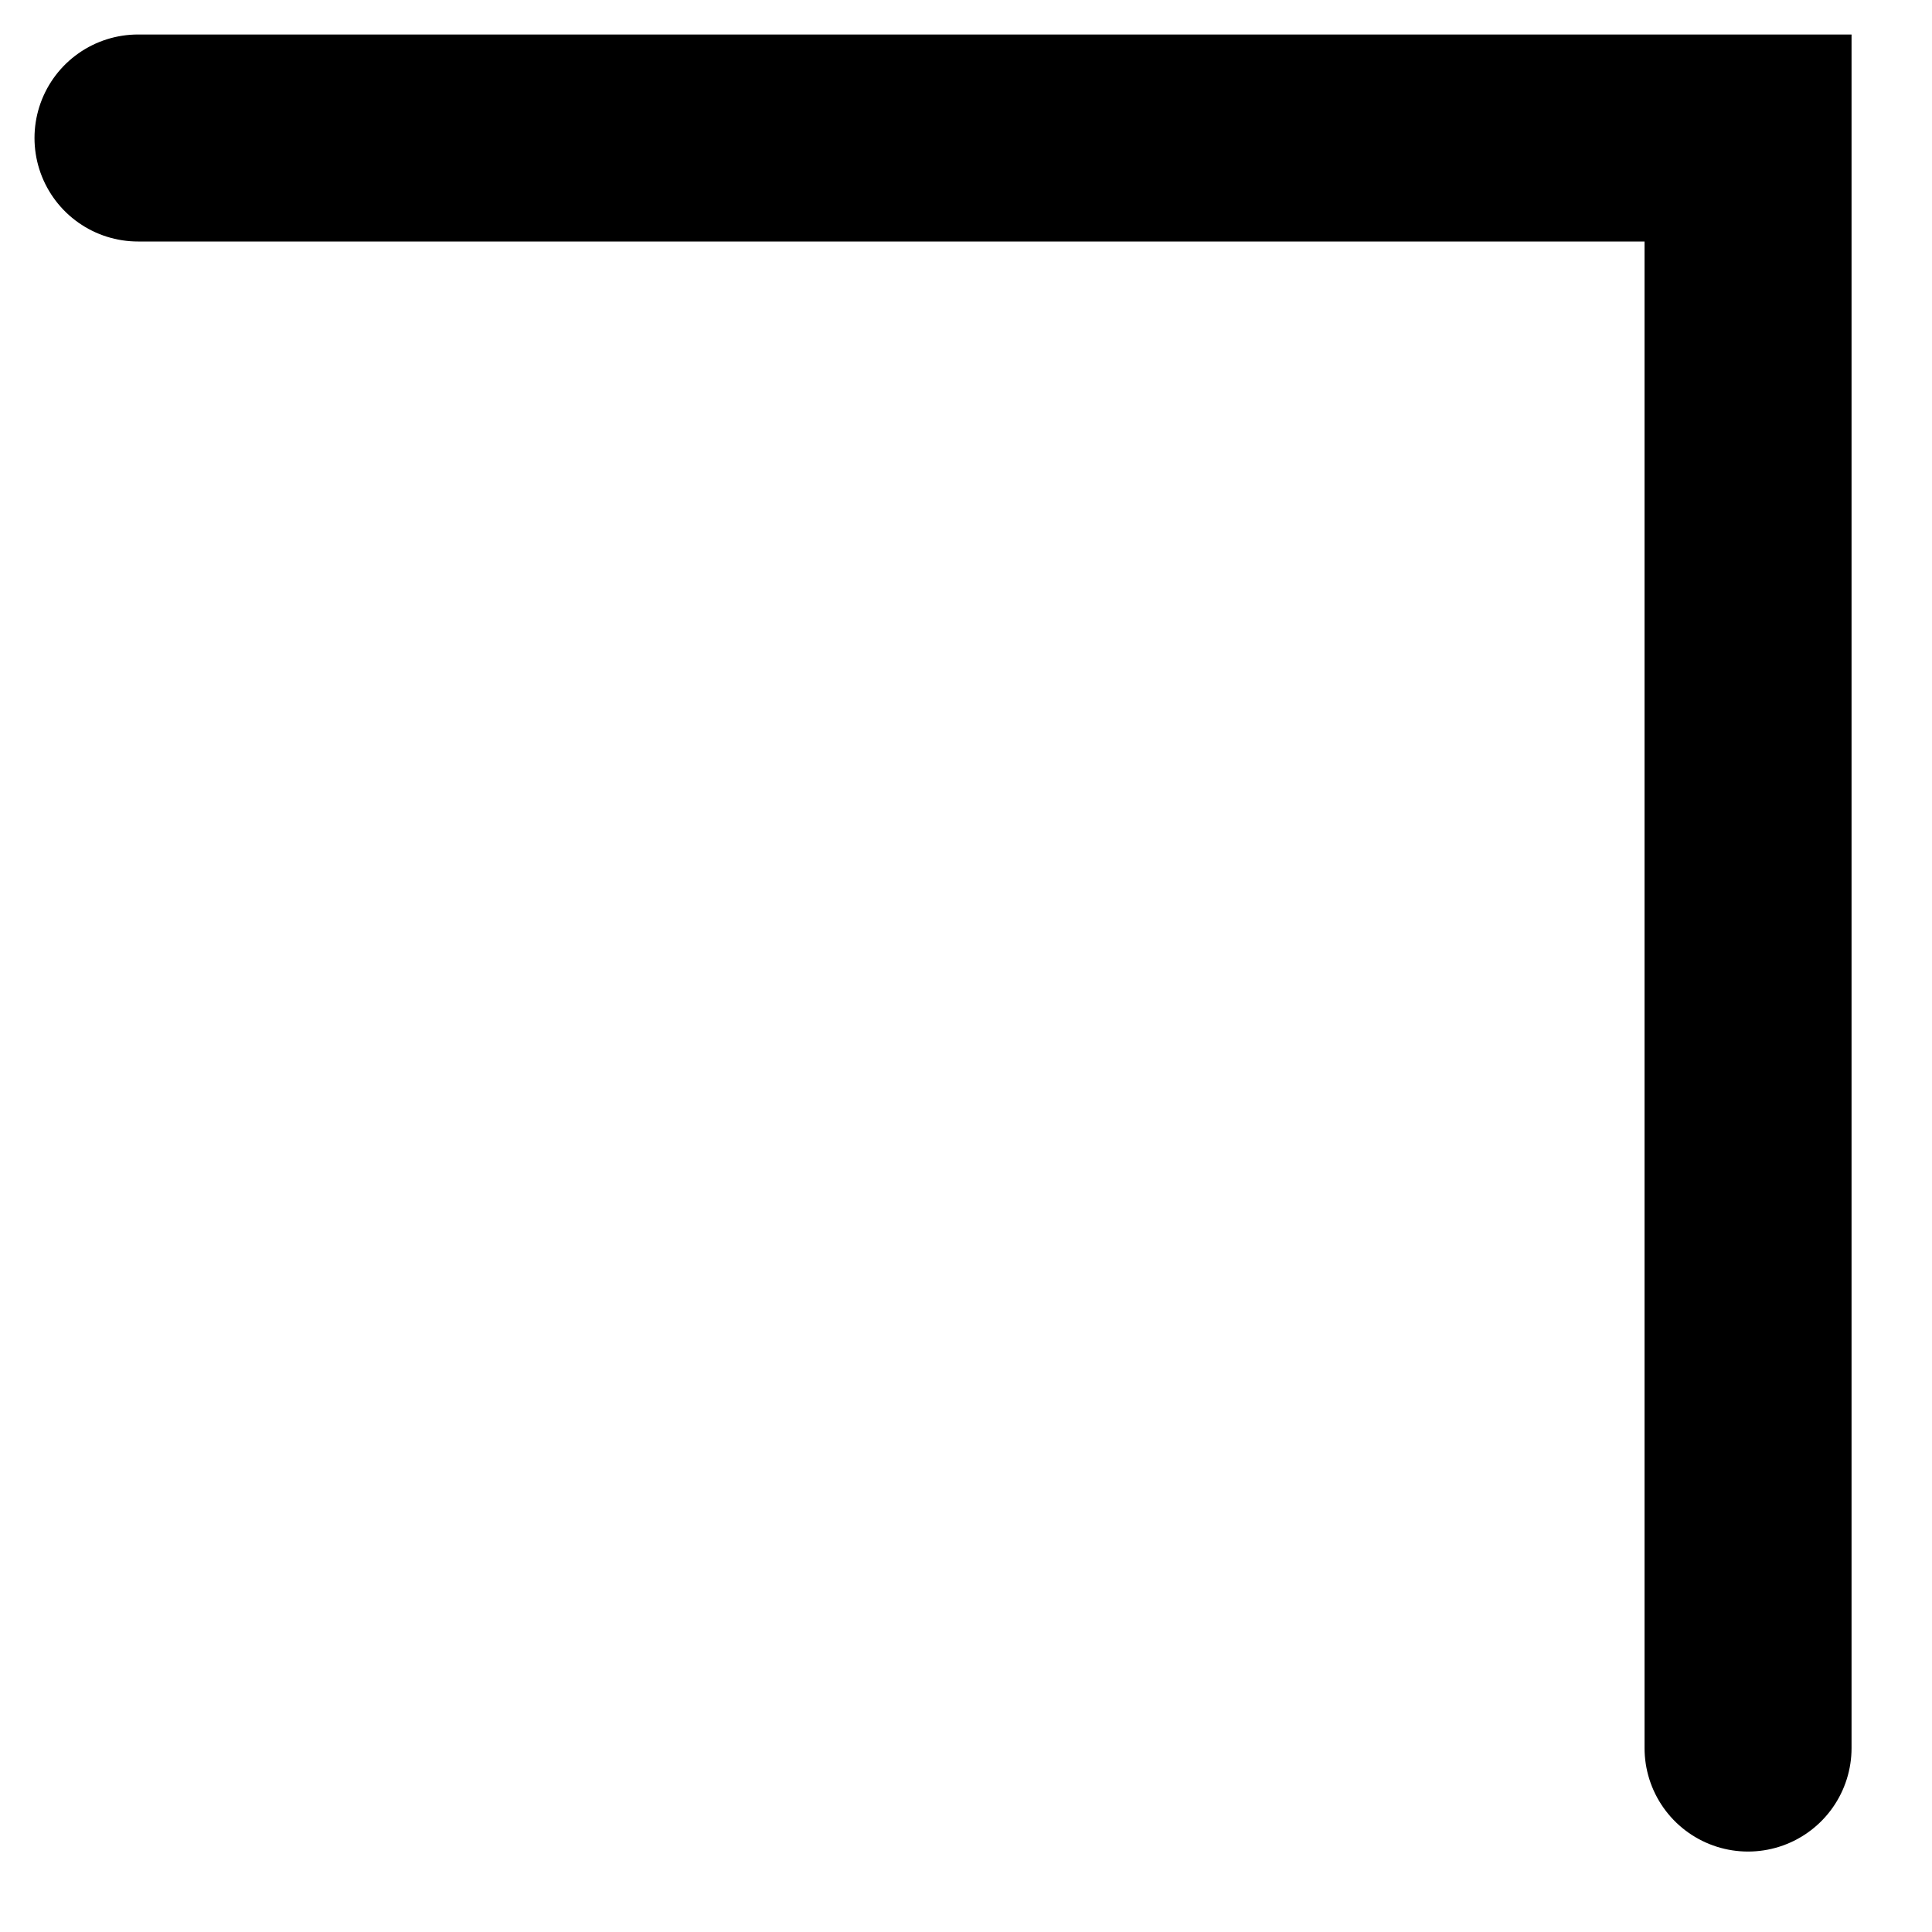<?xml version="1.0" encoding="utf-8"?>
<svg xmlns="http://www.w3.org/2000/svg" fill="none" height="100%" overflow="visible" preserveAspectRatio="none" style="display: block;" viewBox="0 0 14 14" width="100%">
<path d="M1 1H12.667V12.667" id="Vector" stroke="black" stroke-linecap="round" stroke-width="1.5"/>
</svg>